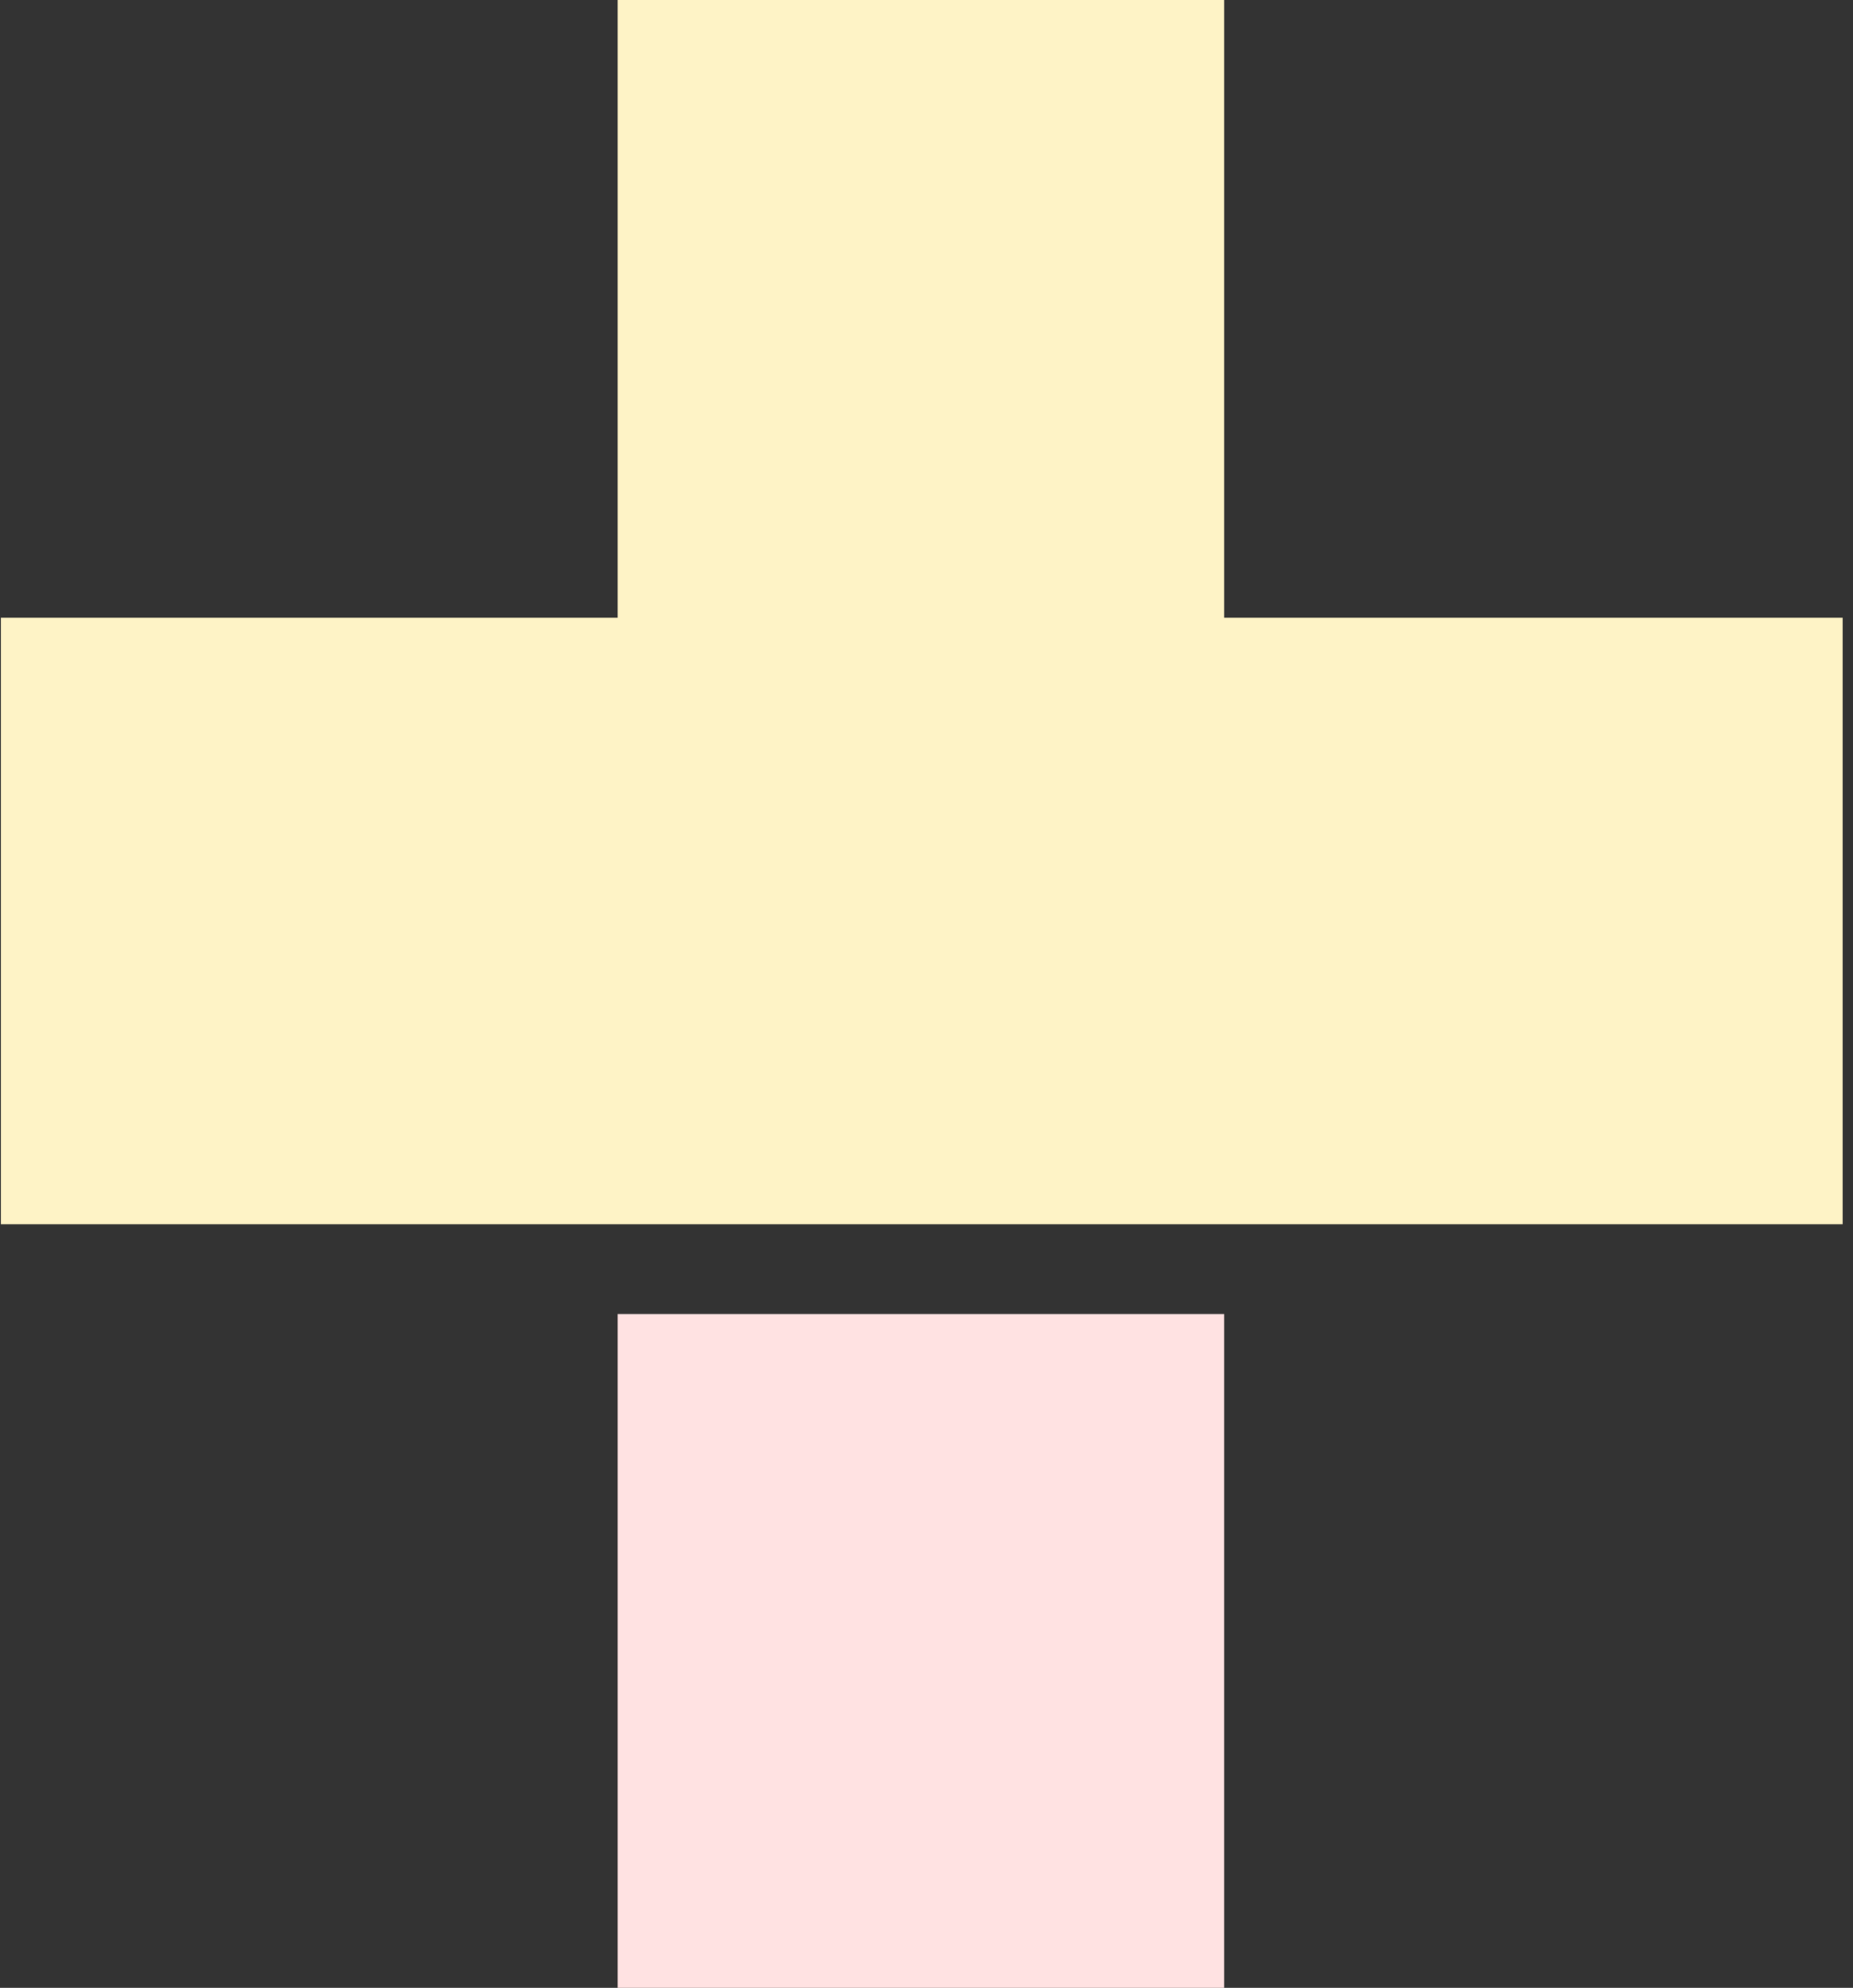 <svg width="165" height="177" viewBox="0 0 165 177" fill="none" xmlns="http://www.w3.org/2000/svg">
<rect x="0" y="0" width="165" height="177" fill="#333333" stroke="none"/>
<rect x="109" y="117" width="60" height="54" transform="rotate(90 109 117)" fill="#FFE2E2"/>
<path d="M109 55L109 -2.40737e-06L55 -2.40737e-06L55 55L0.074 55L0.074 109L55 109L109 109L164.074 109L164.074 55L109 55Z" fill="#FEF3C6"/>
</svg>
